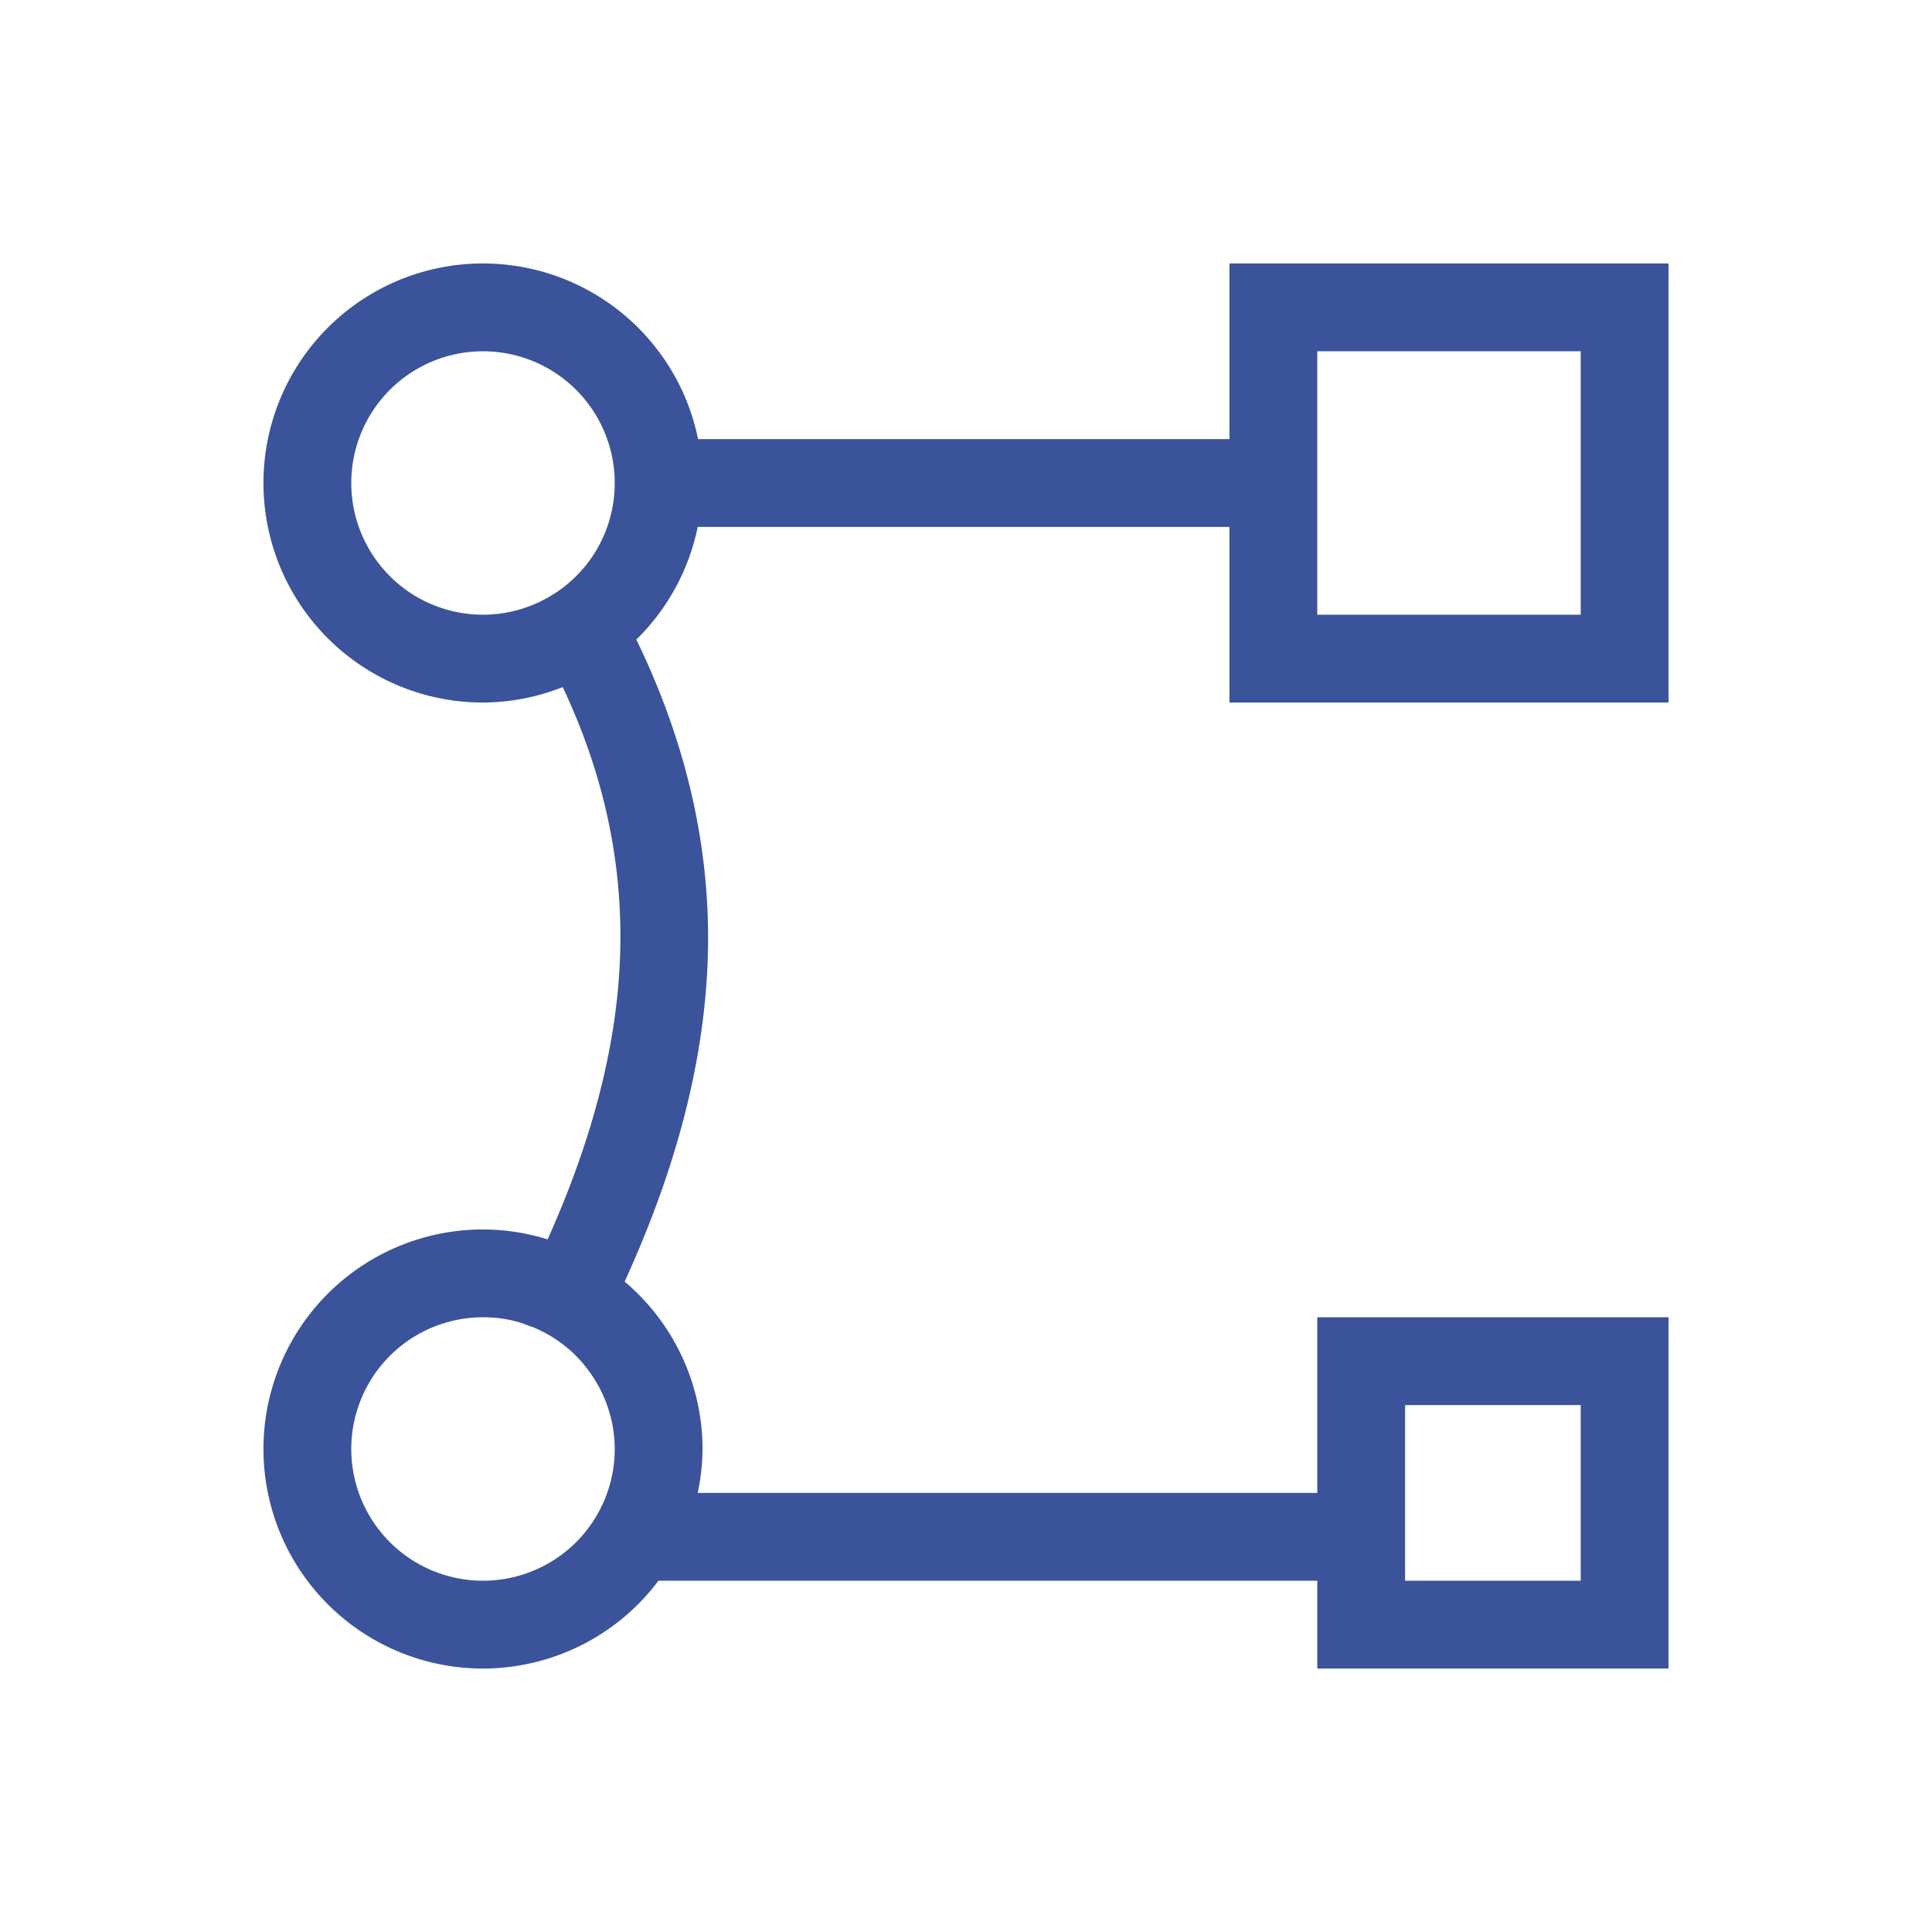 <?xml version="1.0" encoding="UTF-8" standalone="no"?>

<!-- Created with Inkscape (http://www.inkscape.org/) -->
<svg width="22" version="1.1" xmlns="http://www.w3.org/2000/svg" height="22" xmlns:inkscape="http://www.inkscape.org/namespaces/inkscape">
 <defs id="defs3871"/>
 <g inkscape:label="Capa 1" inkscape:groupmode="layer" id="layer1" transform="matrix(1 0 0 1 -326 -534.362)">
  <rect width="0" x="273.382" y="518.479" height="14.668" style="fill:#04896a" id="rect4035"/>
  <rect width="0" x="280.342" y="541.049" height="14.668" style="fill:#16907d" id="rect4035-8"/>
  <rect width="0" x="282.156" y="539.989" height="14.668" style="fill:#6c7a89" id="rect4035-0"/>
  <path style="fill:#3a539b" id="path4733" d="M 5.5 3 A 2.5 2.5 0 0 0 3 5.5 A 2.5 2.5 0 0 0 5.5 8 A 2.5 2.5 0 0 0 6.408 7.824 C 6.906 8.881 7.108 9.925 7.057 10.977 C 7.007 12.006 6.711 13.053 6.236 14.113 A 2.5 2.5 0 0 0 5.5 14 A 2.5 2.5 0 0 0 3 16.5 A 2.5 2.5 0 0 0 5.5 19 A 2.5 2.5 0 0 0 7.498 18 L 15 18 L 15 19 L 19 19 L 19 15 L 15 15 L 15 17 L 7.945 17 A 2.5 2.5 0 0 0 8 16.5 A 2.5 2.5 0 0 0 7.113 14.594 C 7.649 13.419 7.996 12.232 8.055 11.025 C 8.115 9.779 7.849 8.524 7.246 7.283 A 2.5 2.5 0 0 0 7.945 6 L 14 6 L 14 8 L 19 8 L 19 3 L 14 3 L 14 5 L 7.949 5 A 2.5 2.5 0 0 0 5.5 3 z M 5.5 4 A 1.5 1.5 0 0 1 7 5.5 A 1.5 1.5 0 0 1 6.738 6.348 A 1.5 1.5 0 0 1 6.18 6.836 A 1.5 1.5 0 0 1 5.93 6.936 A 1.5 1.5 0 0 1 5.5 7 A 1.5 1.5 0 0 1 4 5.5 A 1.5 1.5 0 0 1 5.5 4 z M 15 4 L 18 4 L 18 7 L 15 7 L 15 4 z M 5.5 15 A 1.5 1.5 0 0 1 5.789 15.027 A 1.5 1.5 0 0 1 5.799 15.029 A 1.5 1.5 0 0 1 5.934 15.064 A 1.5 1.5 0 0 1 6.023 15.098 A 1.5 1.5 0 0 1 6.076 15.115 A 1.5 1.5 0 0 1 6.084 15.119 A 1.5 1.5 0 0 1 6.211 15.18 A 1.5 1.5 0 0 1 6.219 15.184 A 1.5 1.5 0 0 1 6.459 15.348 A 1.5 1.5 0 0 1 6.467 15.354 A 1.5 1.5 0 0 1 6.568 15.449 A 1.5 1.5 0 0 1 6.648 15.537 L 6.648 15.539 A 1.5 1.5 0 0 1 7 16.5 A 1.5 1.5 0 0 1 5.5 18 A 1.5 1.5 0 0 1 4 16.5 A 1.5 1.5 0 0 1 5.5 15 z M 16 16 L 18 16 L 18 18 L 16 18 L 16 16 z " transform="matrix(1 0 0 1 326 534.362)"/>
 </g>
</svg>
